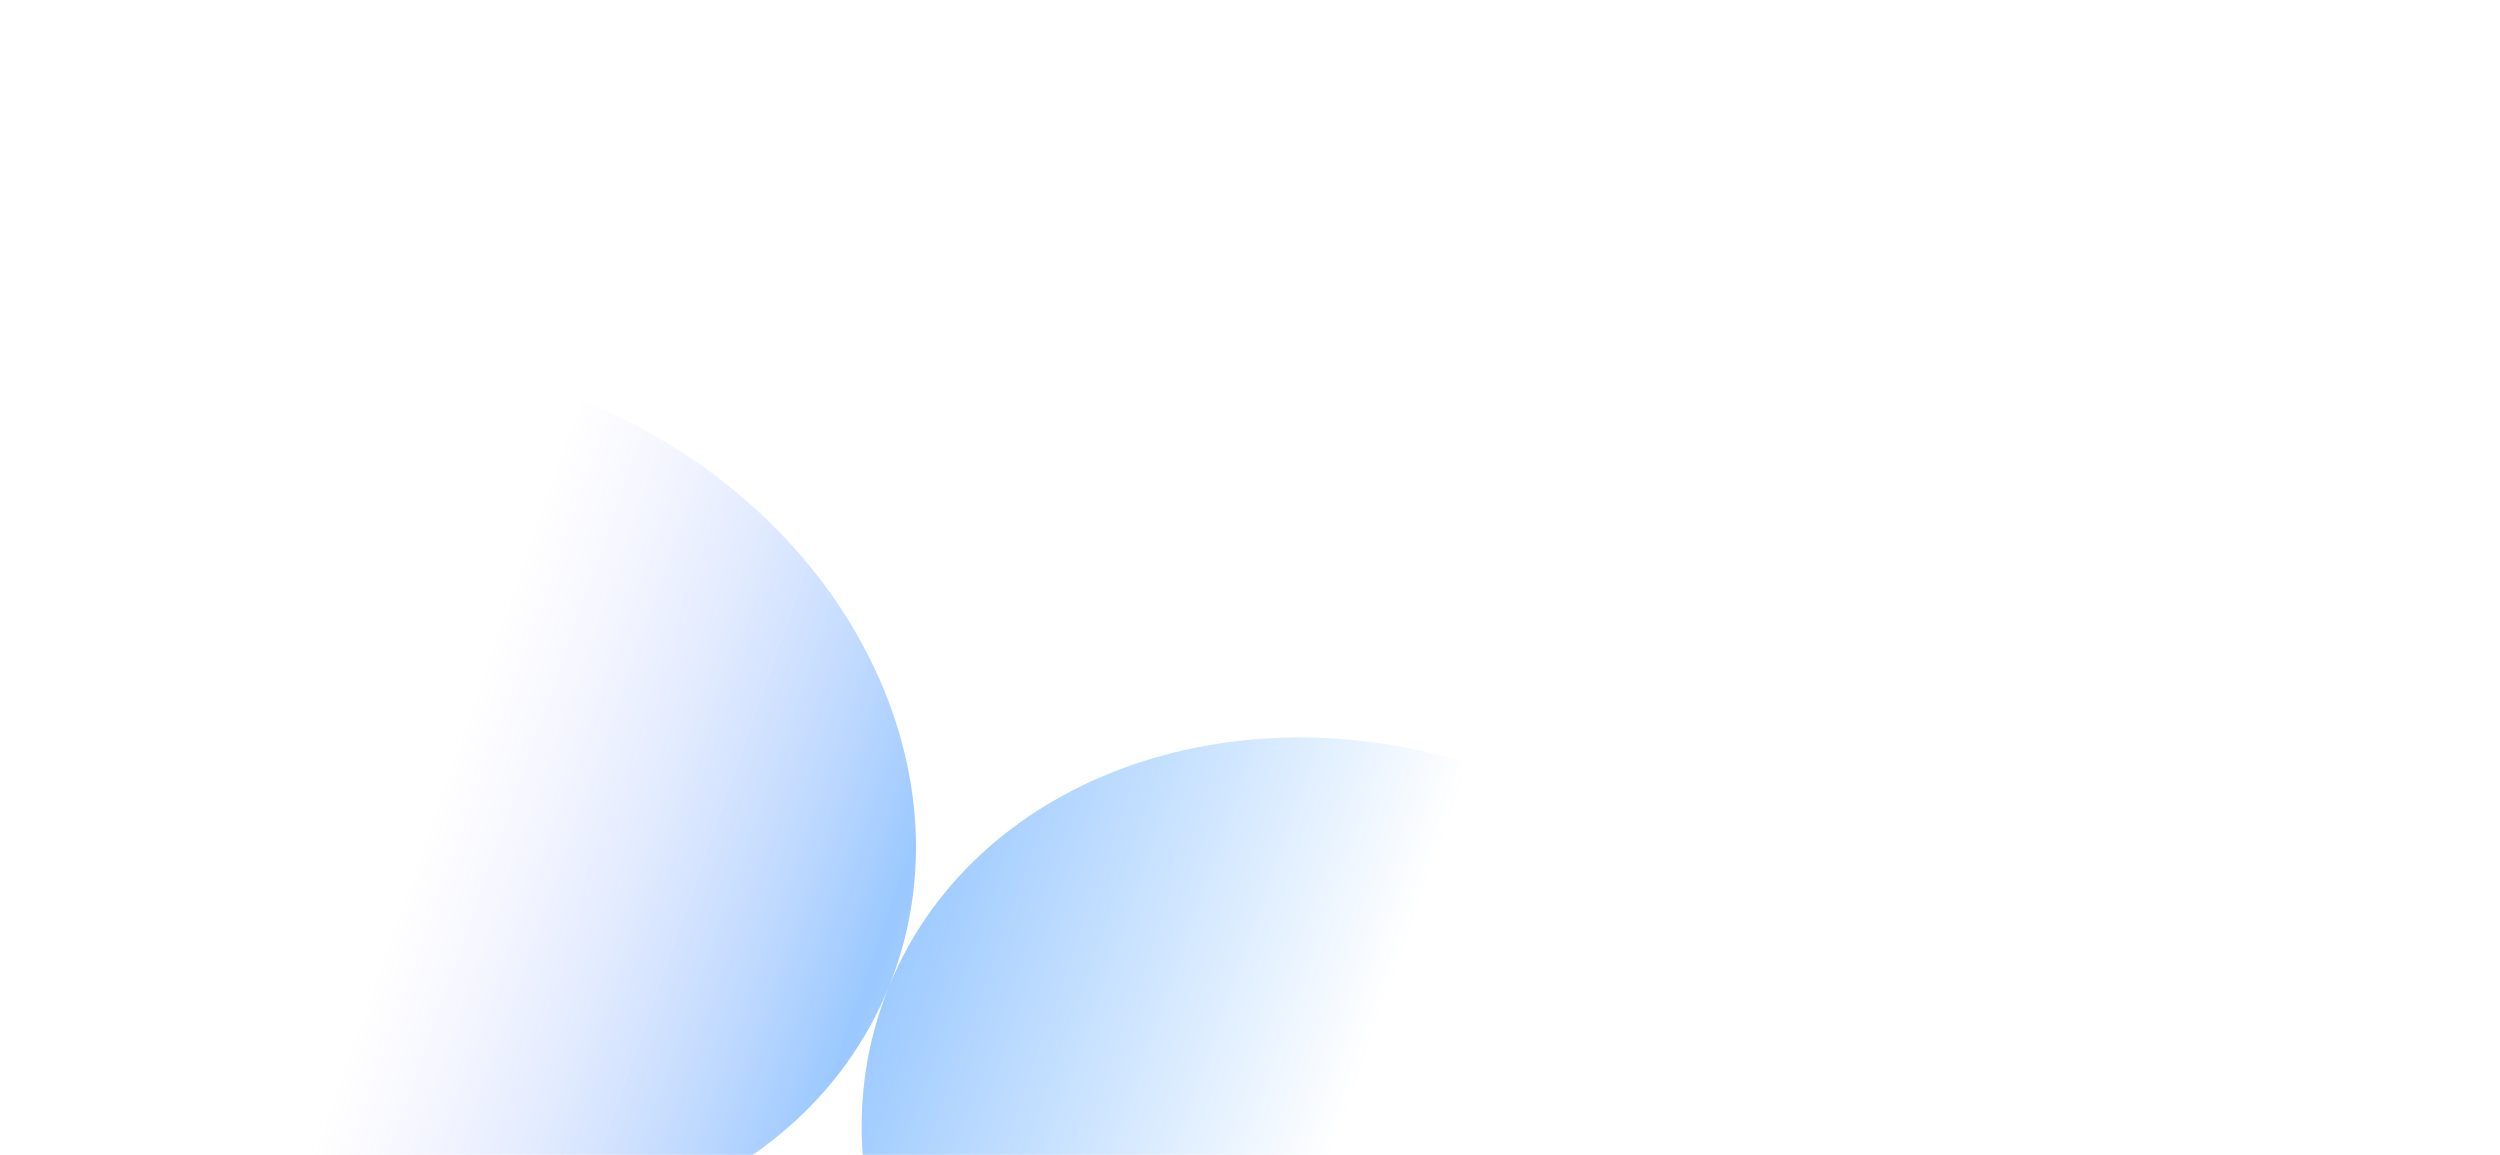 <?xml version="1.0" encoding="UTF-8"?> <svg xmlns="http://www.w3.org/2000/svg" width="1160" height="536" viewBox="0 0 1160 536" fill="none"><mask id="mask0_6617_1378" style="mask-type:alpha" maskUnits="userSpaceOnUse" x="0" y="0" width="1160" height="536"><rect width="1160" height="536" rx="30" fill="#F2F4F8"></rect></mask><g mask="url(#mask0_6617_1378)"><path fill-rule="evenodd" clip-rule="evenodd" d="M412.391 457.997C371.071 559.49 240.623 602.319 121 553.656L270.563 186C390.186 234.663 453.692 356.391 412.427 457.908C453.748 356.413 584.196 313.586 703.818 362.249L554.256 729.905C434.634 681.243 371.127 559.513 412.391 457.997Z" fill="url(#paint0_linear_6617_1378)"></path></g><defs><linearGradient id="paint0_linear_6617_1378" x1="198.5" y1="377.5" x2="636" y2="532" gradientUnits="userSpaceOnUse"><stop stop-color="#A7A1FF" stop-opacity="0"></stop><stop offset="0.473" stop-color="#0277FF" stop-opacity="0.4"></stop><stop offset="0.966" stop-color="#0277FF" stop-opacity="0"></stop></linearGradient></defs></svg> 